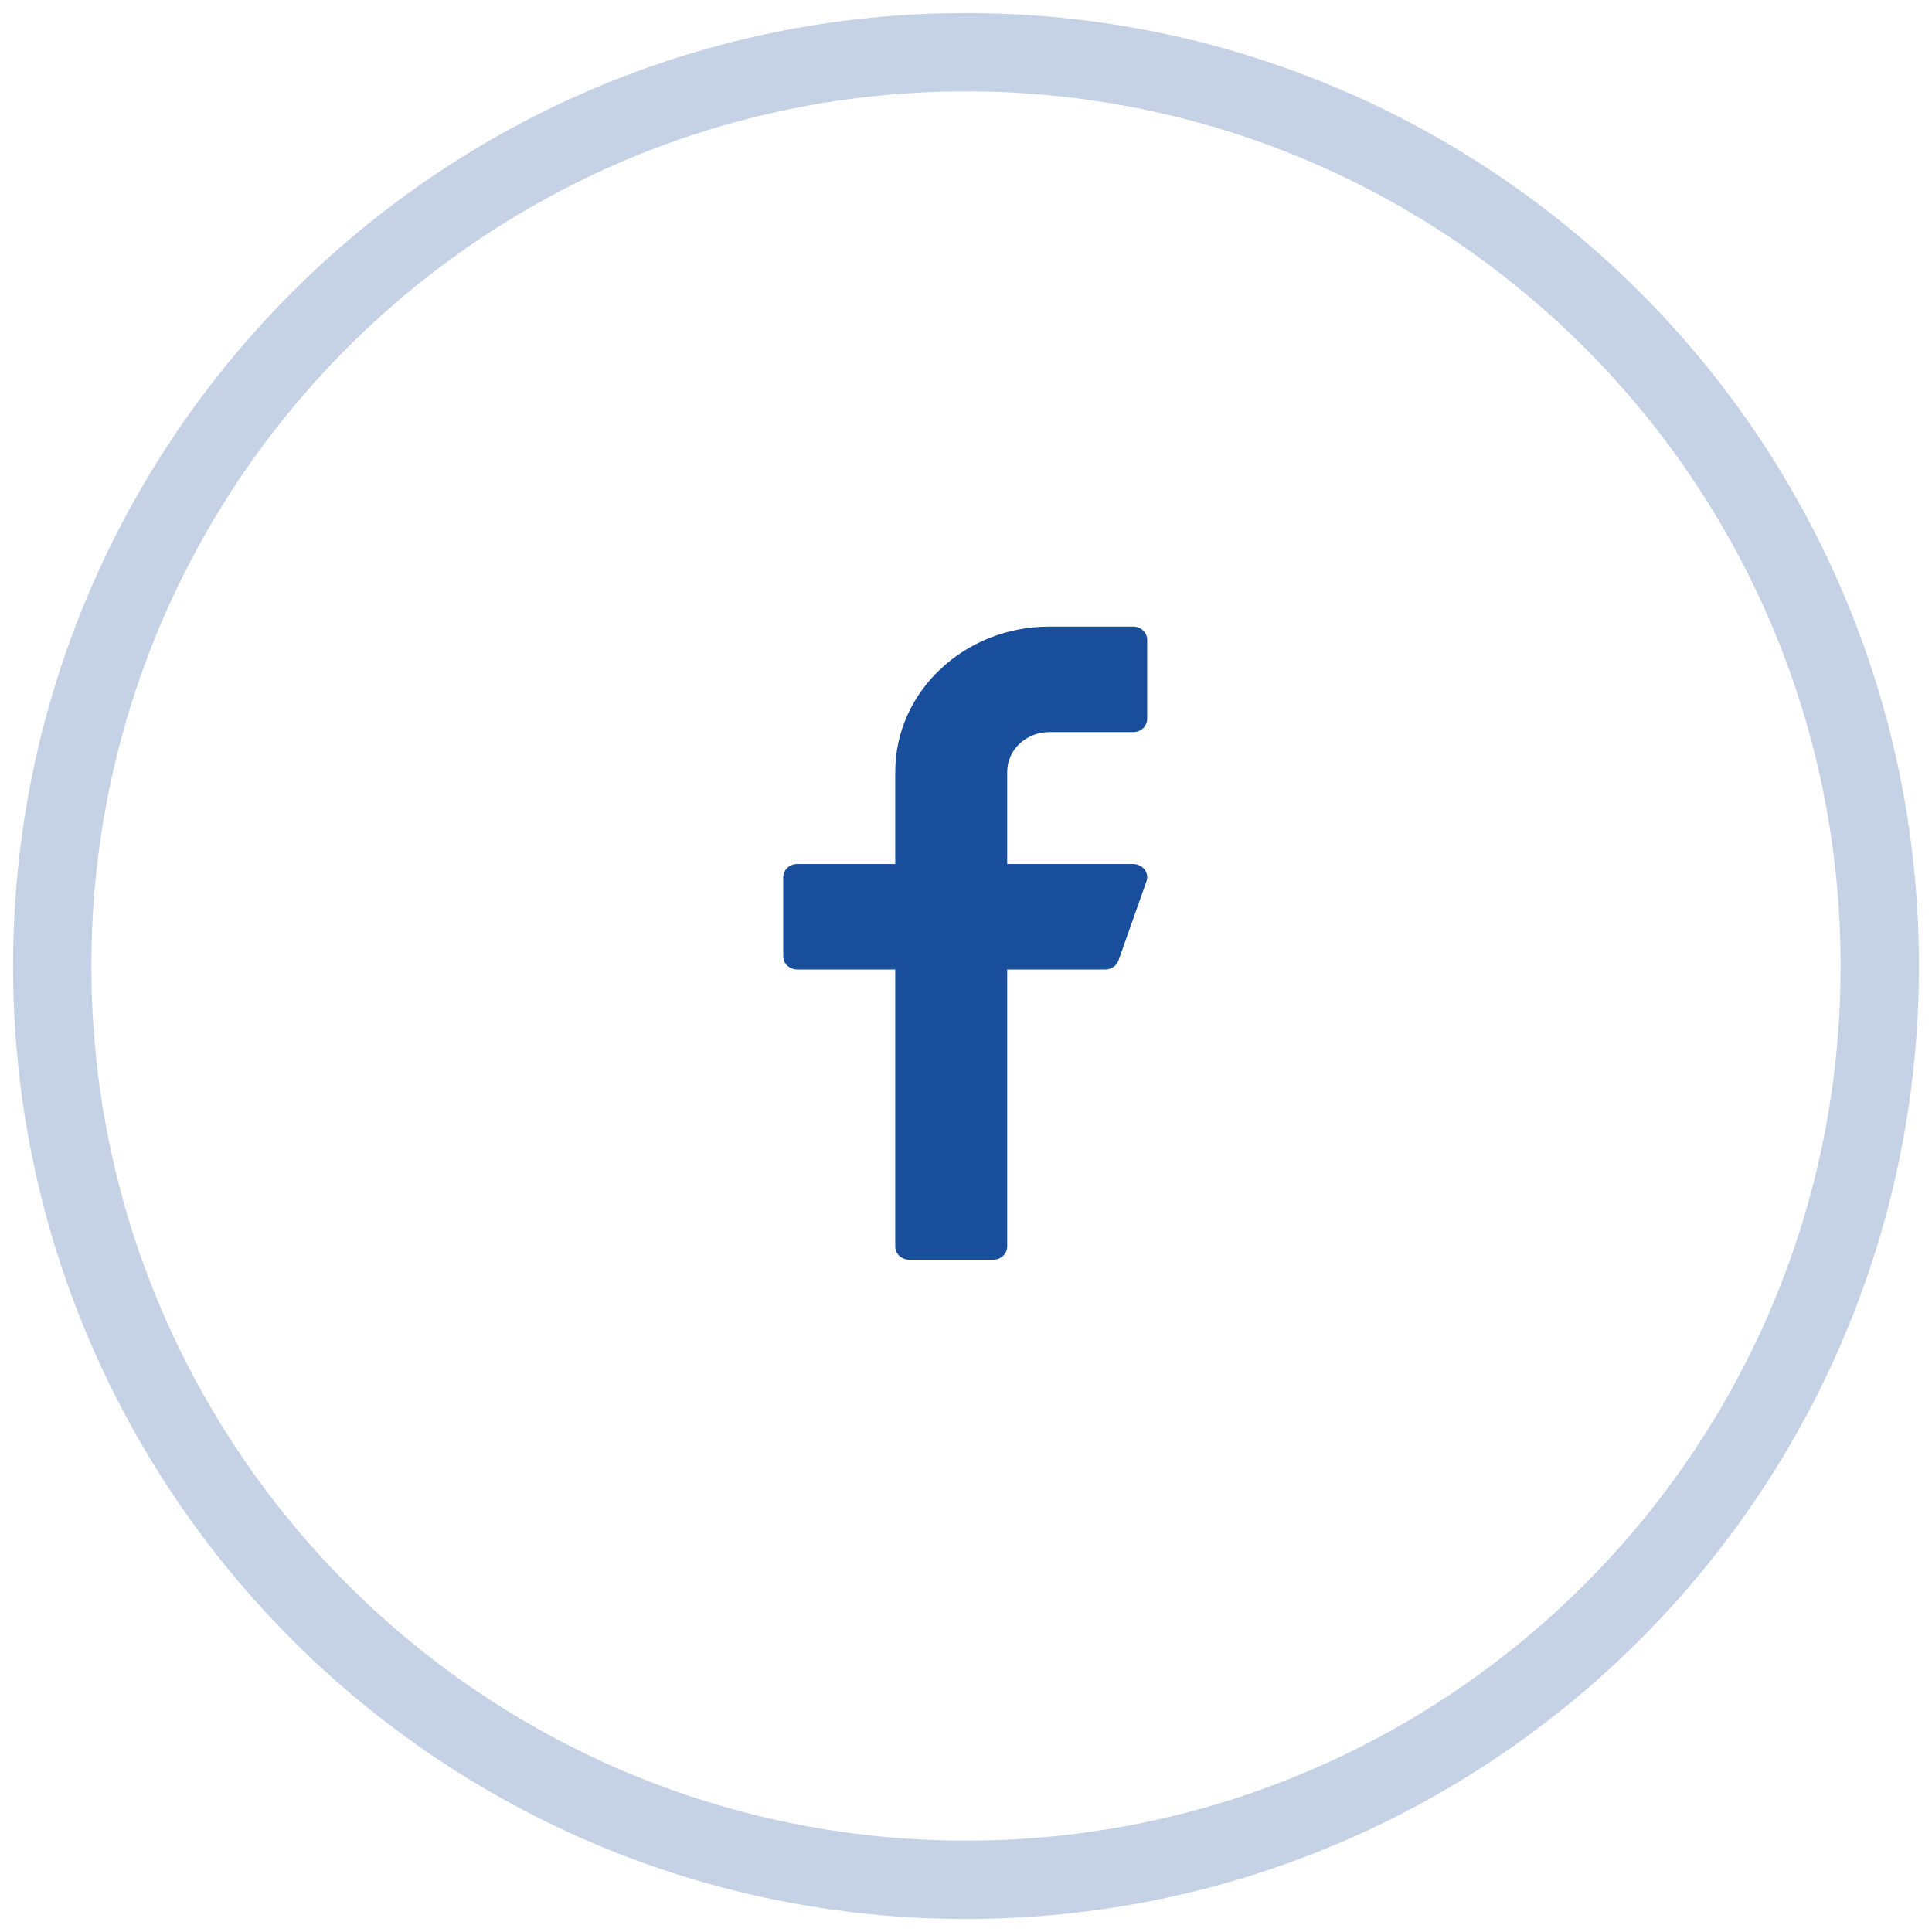 <svg xmlns="http://www.w3.org/2000/svg" width="37" height="37" viewBox="0 0 37 37" fill="none"><path opacity="0.25" fill-rule="evenodd" clip-rule="evenodd" d="M18.5 36C28.165 36 36 28.165 36 18.5C36 8.835 28.165 1 18.5 1C8.835 1 1 8.835 1 18.5C1 28.165 8.835 36 18.5 36Z" stroke="#194E9C" stroke-width="1.5"></path><path d="M20.093 14.021H21.702C21.85 14.021 21.97 13.908 21.97 13.768V12.253C21.97 12.113 21.85 12 21.702 12H20.093C18.468 12 17.145 13.246 17.145 14.779V16.547H15.268C15.12 16.547 15 16.66 15 16.799V18.315C15 18.454 15.12 18.567 15.268 18.567H17.145V23.872C17.145 24.012 17.265 24.125 17.413 24.125H19.021C19.169 24.125 19.289 24.012 19.289 23.872V18.567H21.166C21.281 18.567 21.383 18.498 21.42 18.395L21.956 16.879C21.984 16.802 21.97 16.718 21.919 16.651C21.868 16.586 21.788 16.547 21.702 16.547H19.289V14.779C19.289 14.361 19.65 14.021 20.093 14.021Z" fill="#194E9C"></path></svg>